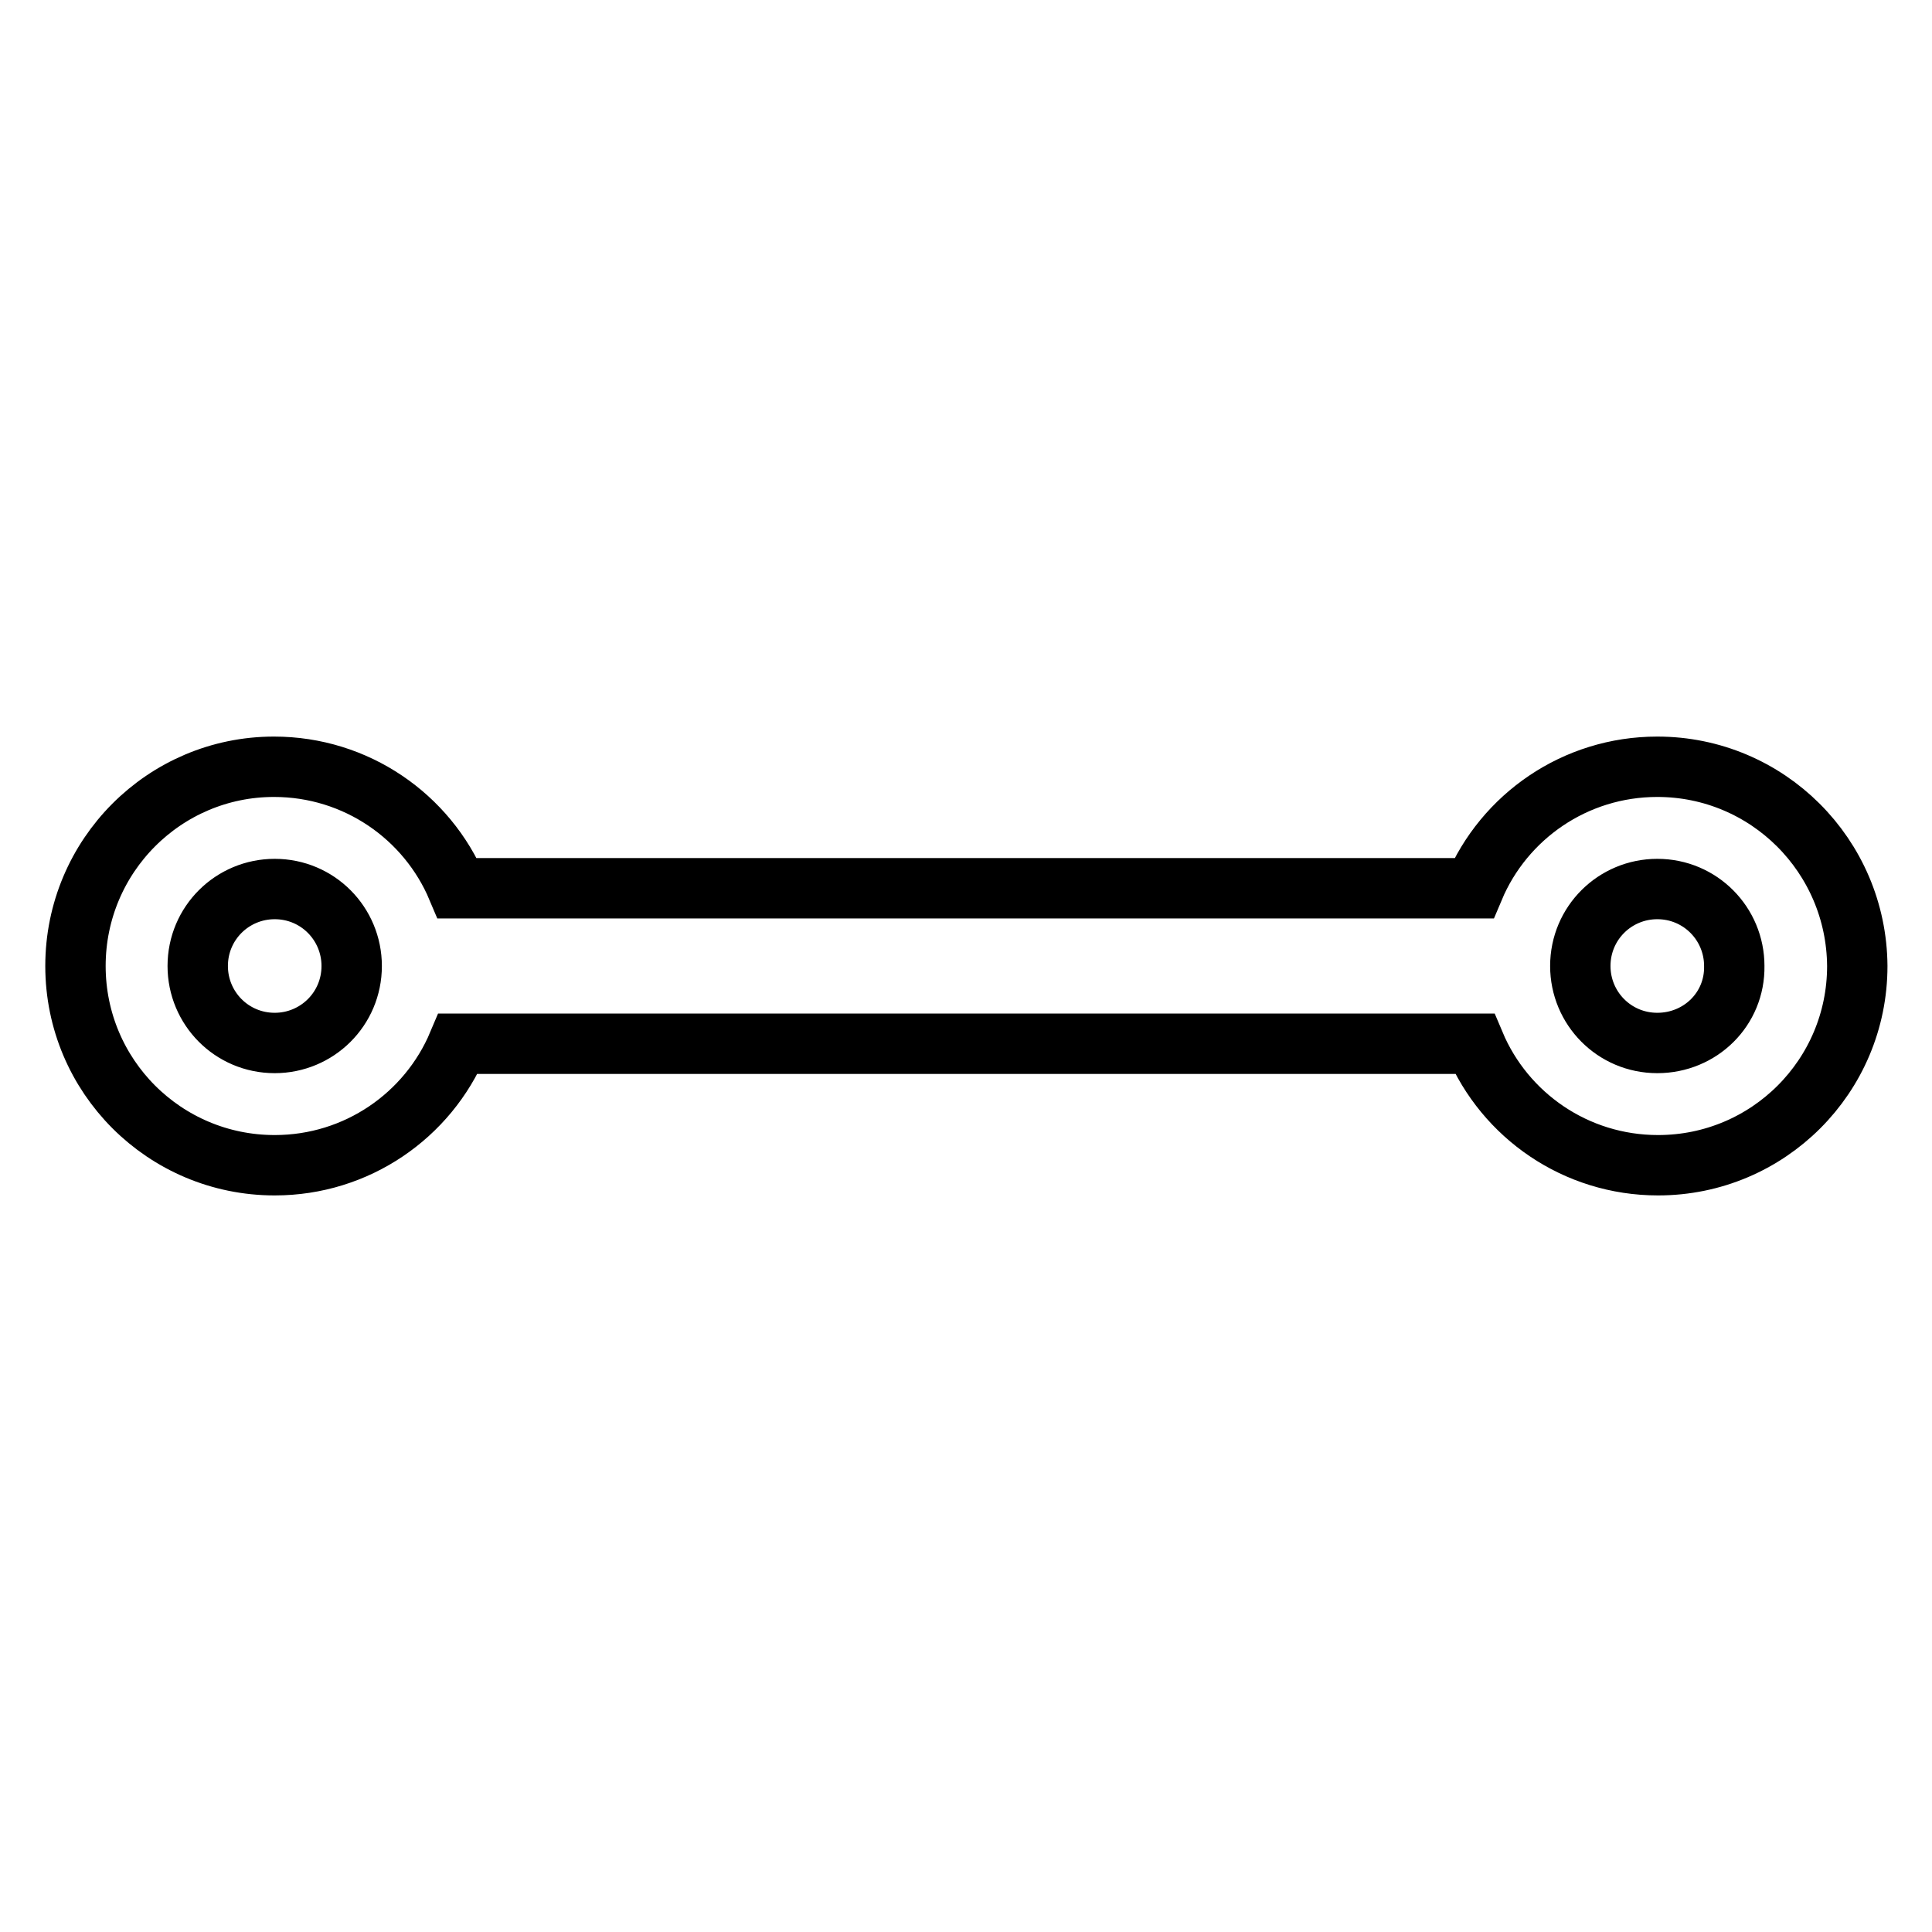 <?xml version="1.0" encoding="utf-8"?>
<!-- Svg Vector Icons : http://www.onlinewebfonts.com/icon -->
<!DOCTYPE svg PUBLIC "-//W3C//DTD SVG 1.1//EN" "http://www.w3.org/Graphics/SVG/1.1/DTD/svg11.dtd">
<svg version="1.1" xmlns="http://www.w3.org/2000/svg" xmlns:xlink="http://www.w3.org/1999/xlink" x="0px" y="0px" viewBox="0 0 256 256" enable-background="new 0 0 256 256" xml:space="preserve">
<g> <path stroke-width="8" fill-opacity="0" stroke="#000000"  d="M219.6,101.6c-10.9,0-20.3,6.6-24.3,16.1H60.6c-4-9.5-13.4-16.1-24.3-16.1C21.8,101.6,10,113.4,10,128 c0,14.6,11.8,26.4,26.4,26.4c10.9,0,20.3-6.6,24.3-16.1h134.7c4,9.5,13.4,16.1,24.3,16.1c14.6,0,26.4-11.8,26.4-26.4 C246,113.4,234.2,101.6,219.6,101.6z M36.4,138.2c-5.7,0-10.2-4.6-10.2-10.2c0-5.7,4.6-10.2,10.2-10.2c5.7,0,10.2,4.6,10.2,10.2 C46.6,133.7,42,138.2,36.4,138.2z M219.6,138.2c-5.7,0-10.2-4.6-10.2-10.2c0-5.7,4.6-10.2,10.2-10.2c5.7,0,10.2,4.6,10.2,10.2 C229.9,133.7,225.3,138.2,219.6,138.2z"/></g>
</svg>